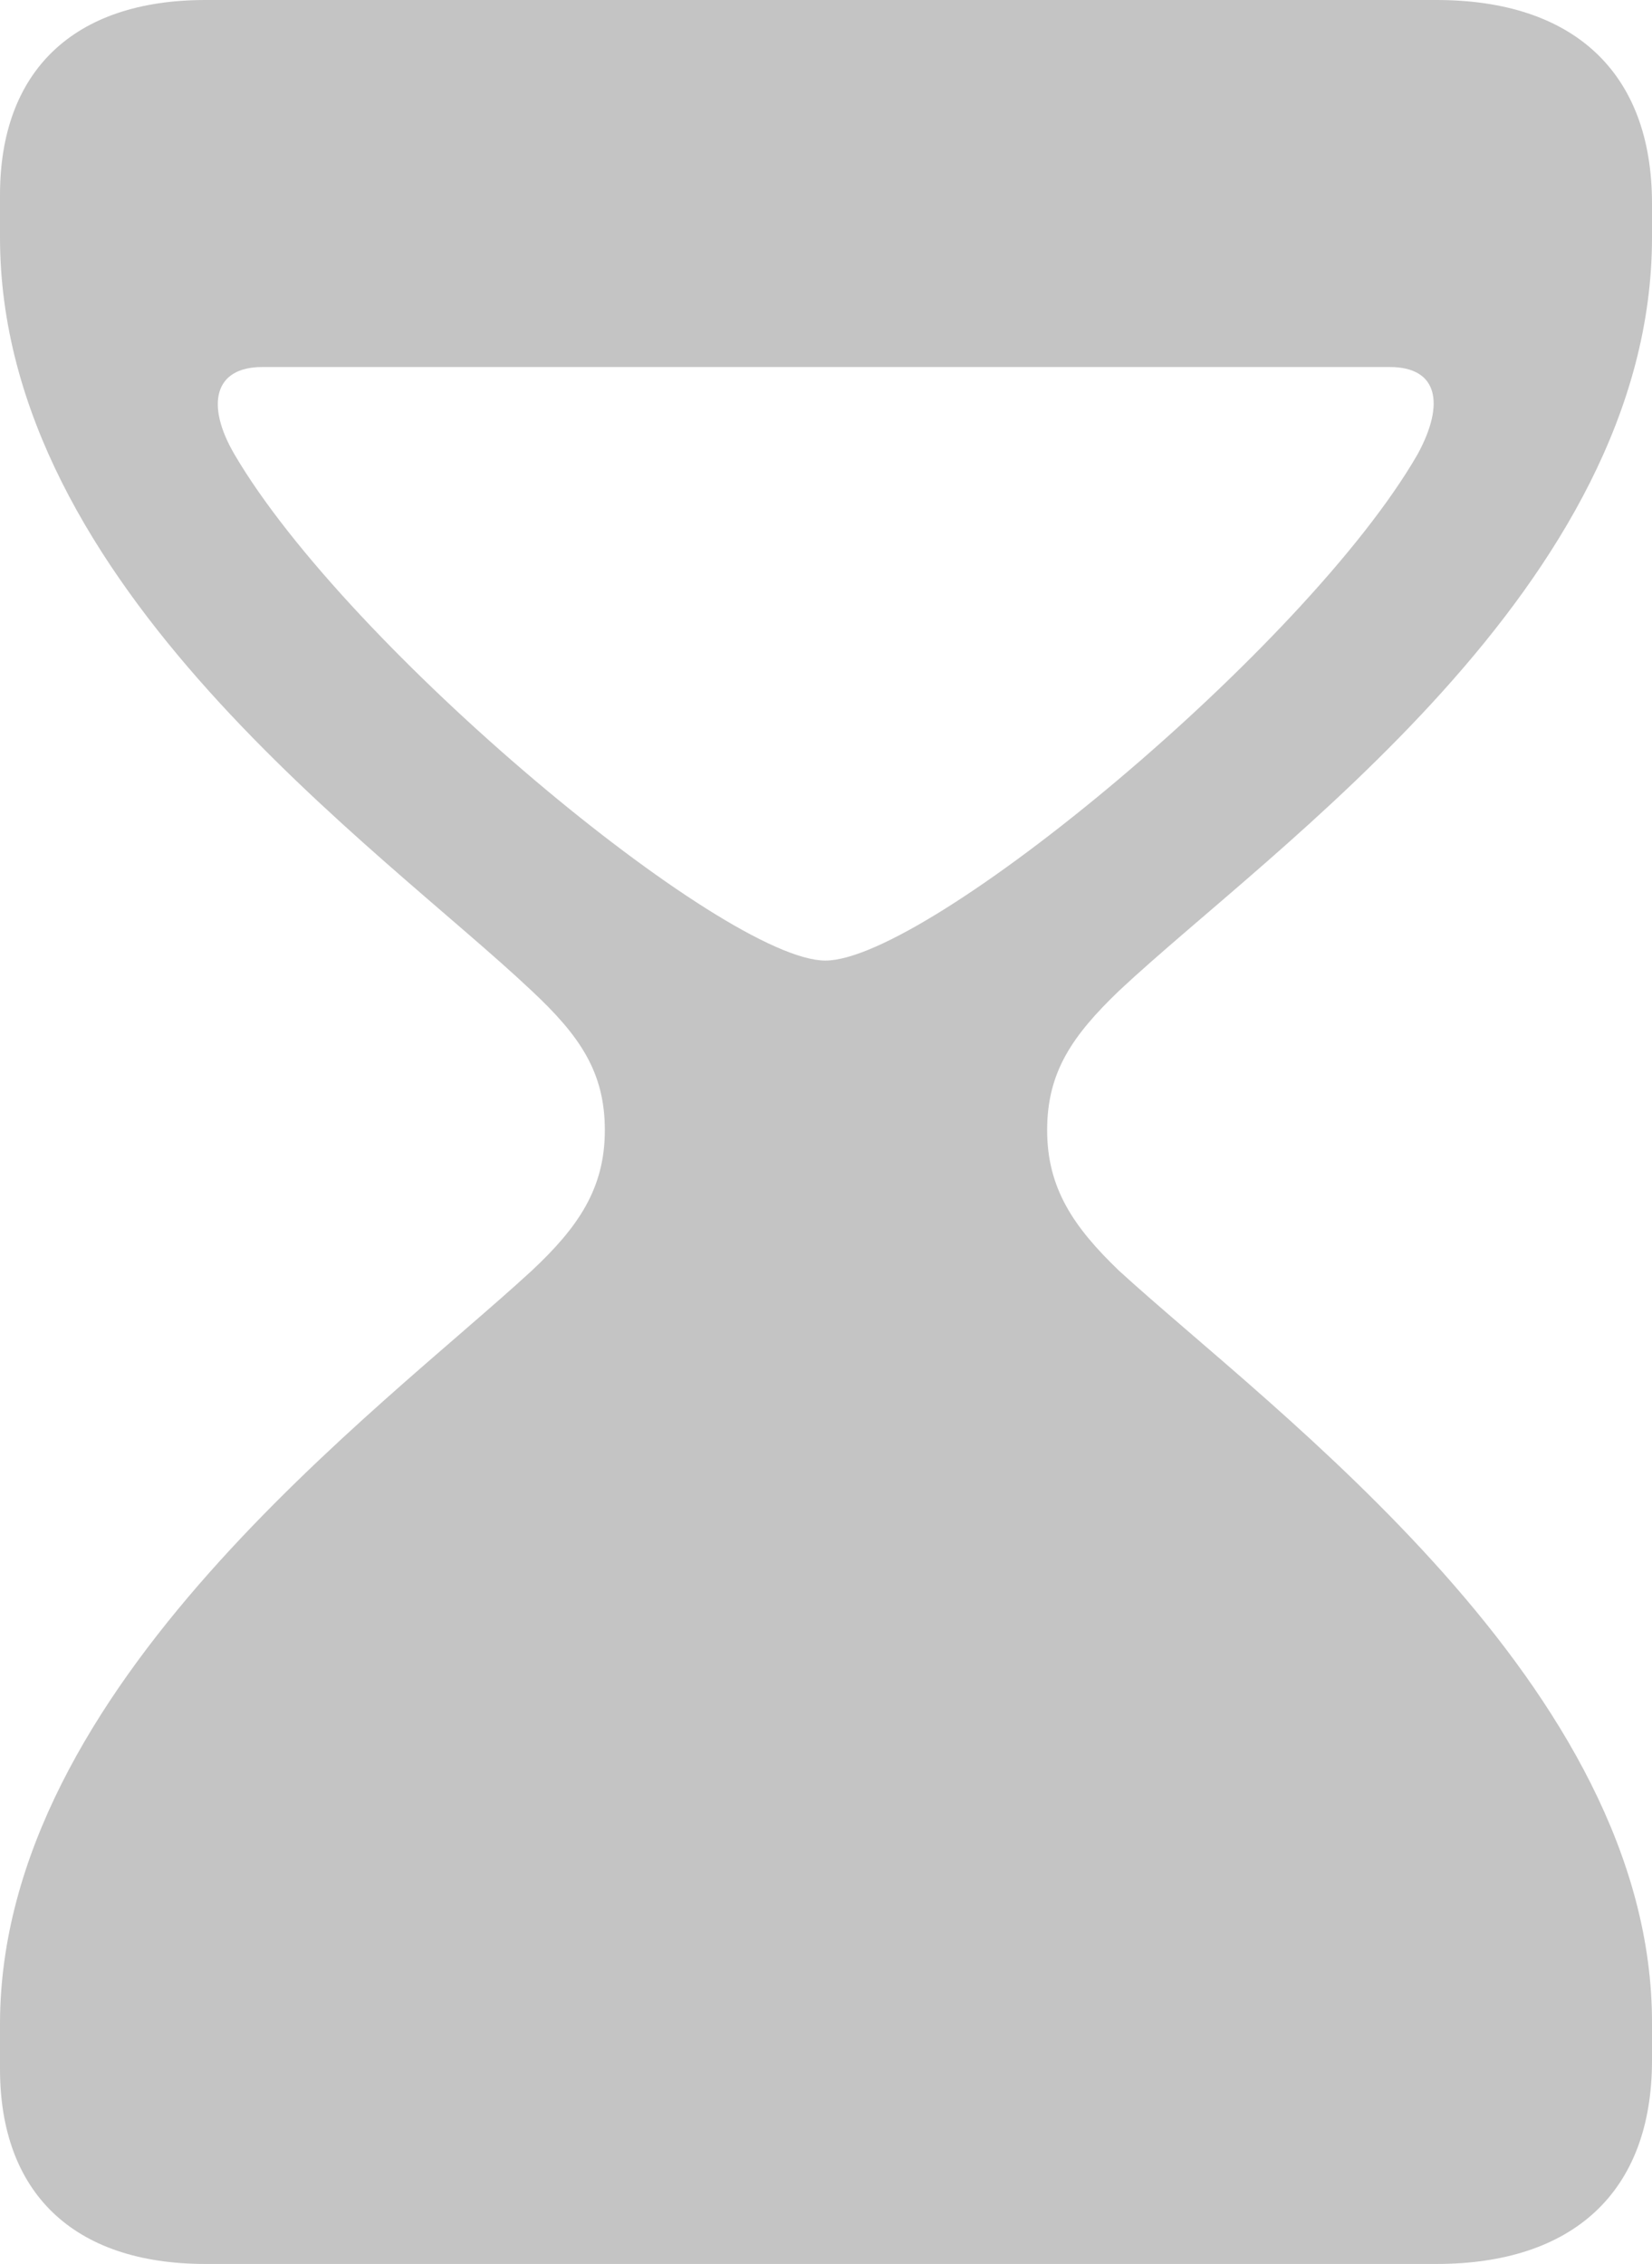 <?xml version="1.0" encoding="UTF-8"?> <svg xmlns="http://www.w3.org/2000/svg" width="108" height="148" viewBox="0 0 108 148" fill="none"> <path d="M13.428 148H93.913C102.81 148 108 143.328 108 134.697V132.321C108.082 110.228 83.204 92.252 73.153 83.067C70.188 80.216 68.457 77.682 68.457 73.881C68.457 70.08 70.105 67.705 73.153 64.775C83.121 55.431 108 38.326 108 15.521V13.303C108 4.672 102.81 0 93.913 0H13.428C4.778 0 0 4.672 0 12.749V15.521C0 38.326 24.879 55.431 34.764 64.775C37.895 67.705 39.542 70.08 39.542 73.881C39.542 77.682 37.812 80.216 34.764 83.067C24.796 92.252 0 110.228 0 132.321V135.251C0 143.328 4.778 148 13.428 148ZM17.135 23.994H90.865C93.995 23.994 94.49 26.369 92.677 29.695C85.428 42.286 60.632 62.795 53.959 62.795C47.368 62.795 22.737 42.365 15.323 29.695C13.428 26.448 14.005 23.994 17.135 23.994Z" fill="#C4C4C4"></path> </svg> 